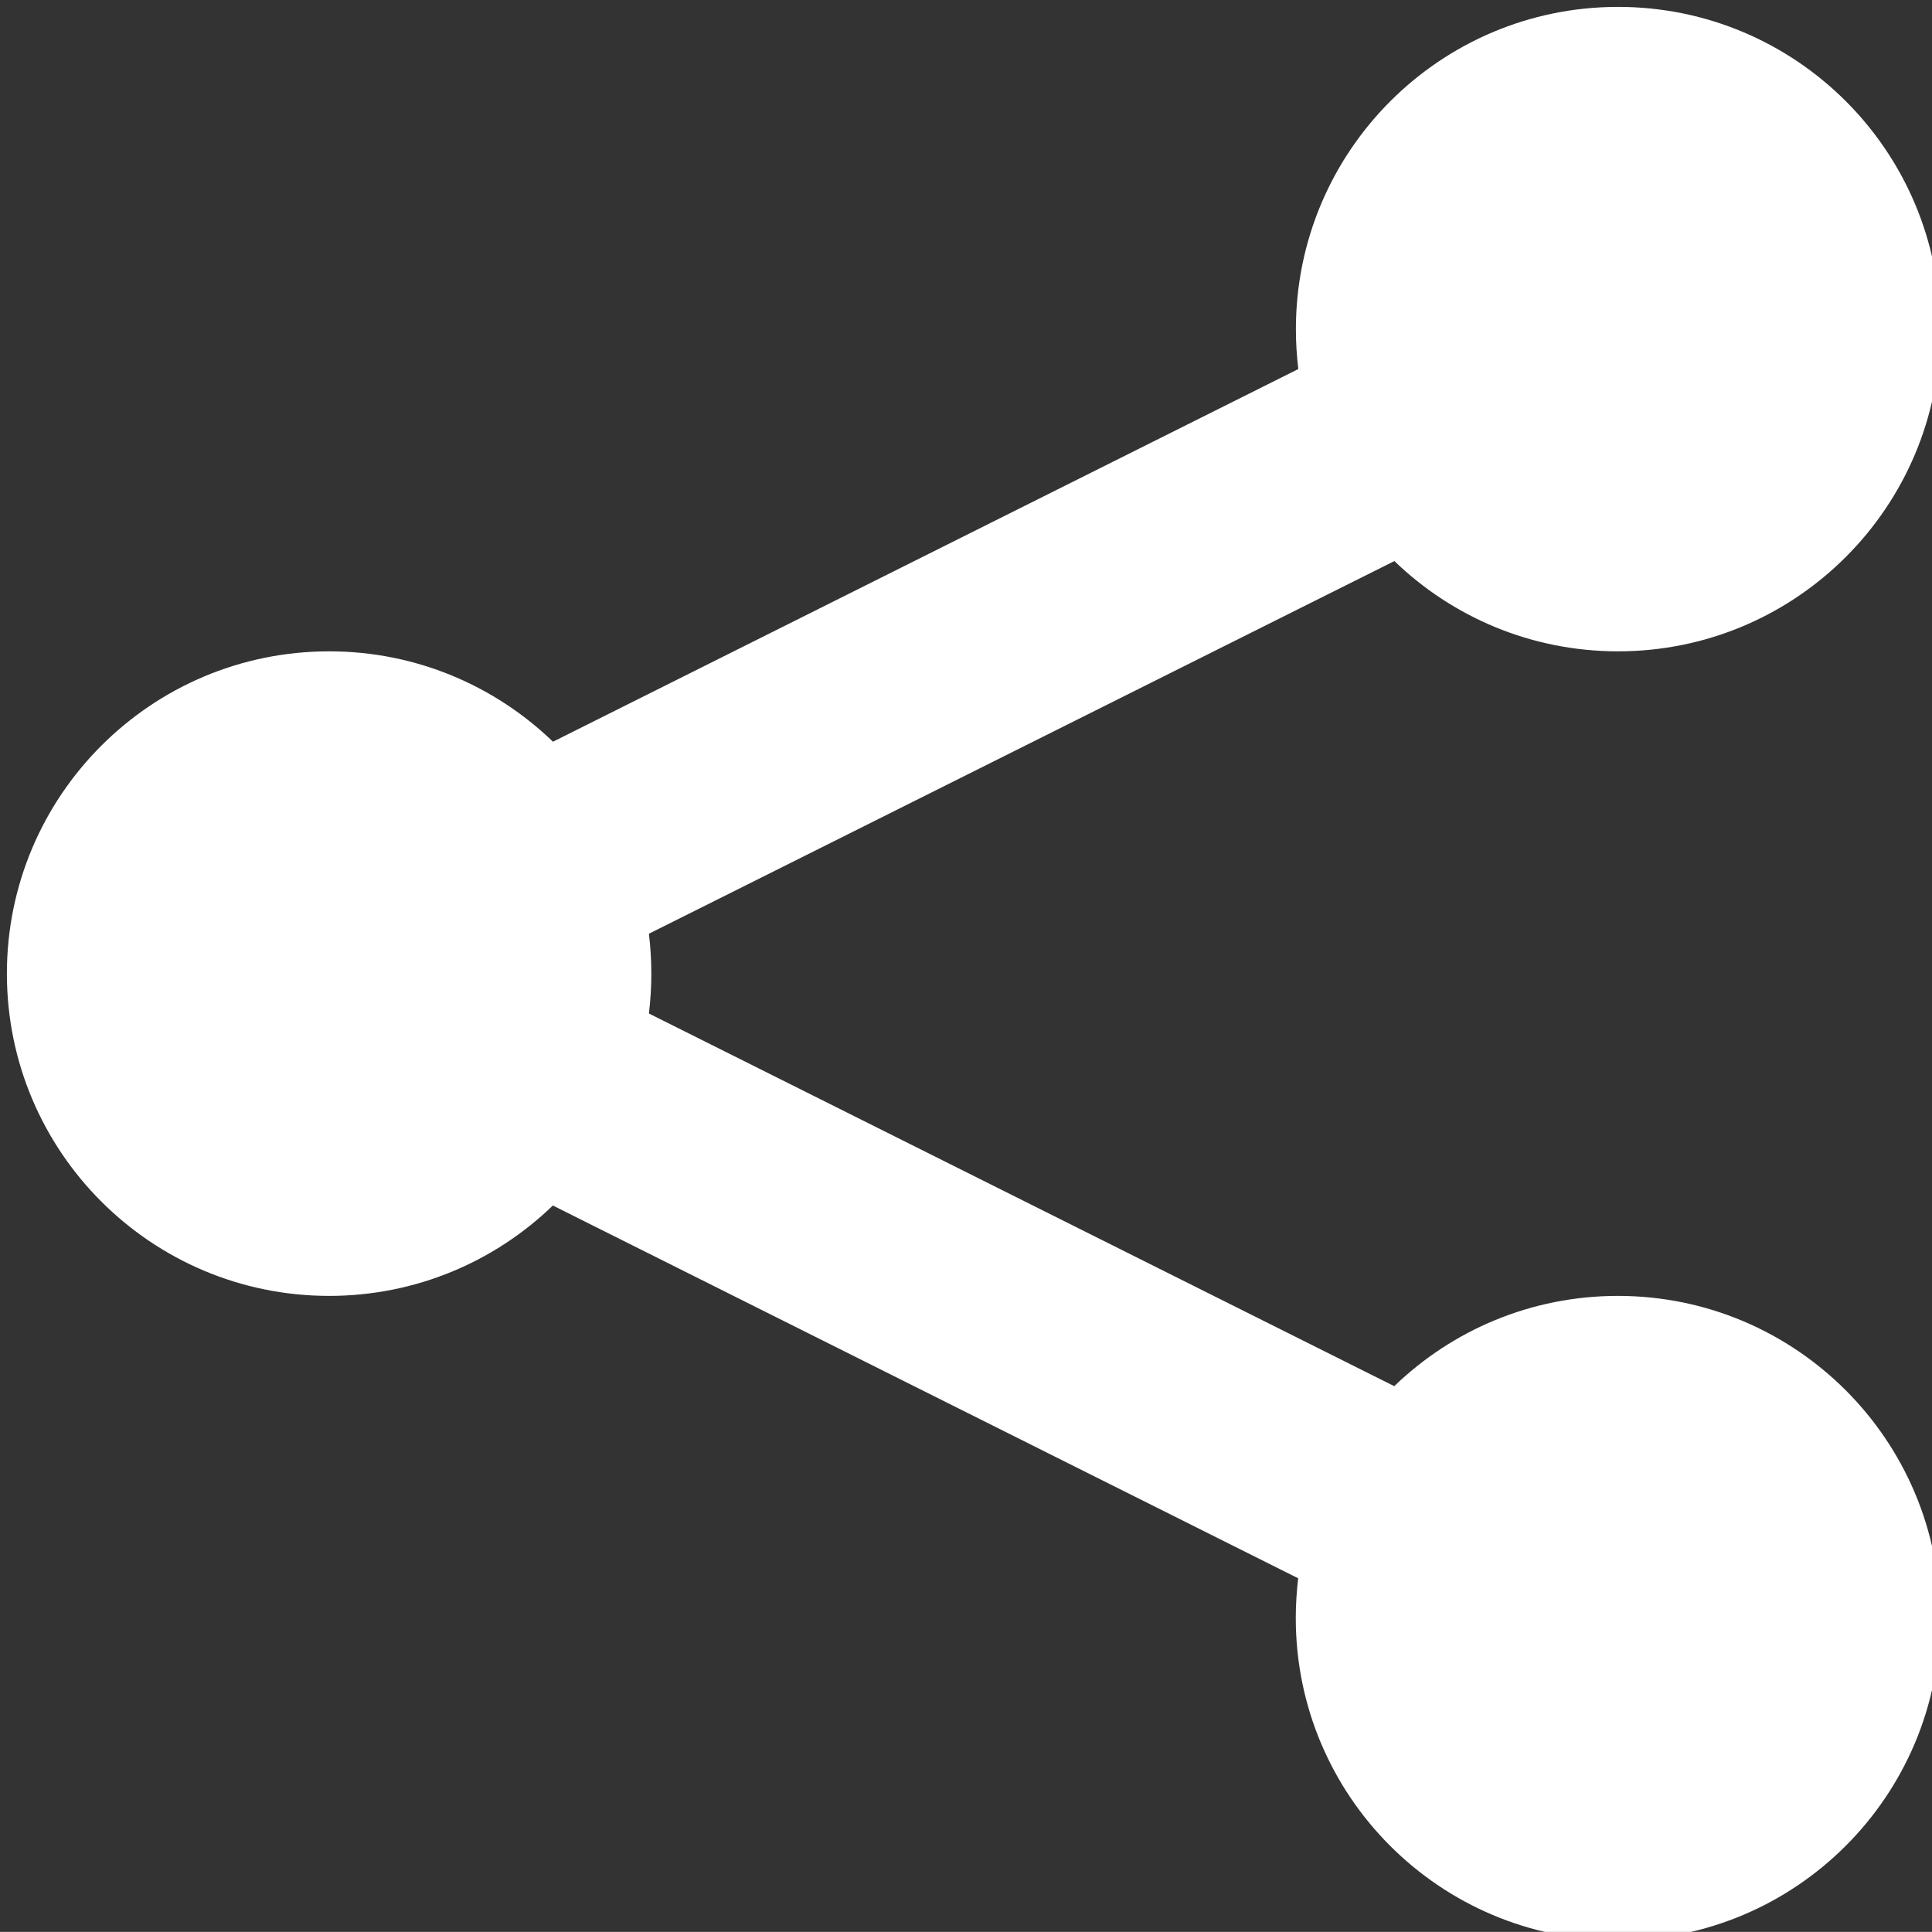 <?xml version="1.0" encoding="utf-8"?>
<!-- Generator: Adobe Illustrator 16.0.3, SVG Export Plug-In . SVG Version: 6.00 Build 0)  -->
<!DOCTYPE svg PUBLIC "-//W3C//DTD SVG 1.1//EN" "http://www.w3.org/Graphics/SVG/1.1/DTD/svg11.dtd">
<svg version="1.1" id="Layer_1" xmlns="http://www.w3.org/2000/svg" xmlns:xlink="http://www.w3.org/1999/xlink" x="0px" y="0px"
	 width="15.988px" height="15.987px" viewBox="3.943 3.943 15.988 15.987" enable-background="new 3.943 3.943 15.988 15.987"
	 xml:space="preserve">
<rect x="3.943" y="3.943" width="15.988" height="15.987" fill="#333333" stroke="none"/>
<path fill="#FFFFFF" d="M17.333,9.333c1.472,0,2.666-1.194,2.666-2.667S18.805,4,17.333,4s-2.666,1.194-2.666,2.667
	c0,0.112,0.007,0.222,0.02,0.33l-6.168,3.084C8.039,9.618,7.386,9.333,6.667,9.333C5.194,9.333,4,10.527,4,12
	s1.194,2.667,2.667,2.667c0.719,0,1.372-0.285,1.851-0.748l6.168,3.085c-0.013,0.108-0.02,0.219-0.02,0.329
	c0,1.472,1.194,2.666,2.666,2.666s2.666-1.194,2.666-2.666s-1.194-2.666-2.666-2.666c-0.719,0-1.371,0.284-1.851,0.747L9.313,12.33
	c0.013-0.108,0.02-0.218,0.02-0.33s-0.007-0.221-0.02-0.33l6.169-3.084C15.962,9.049,16.614,9.333,17.333,9.333z"/>
</svg>
